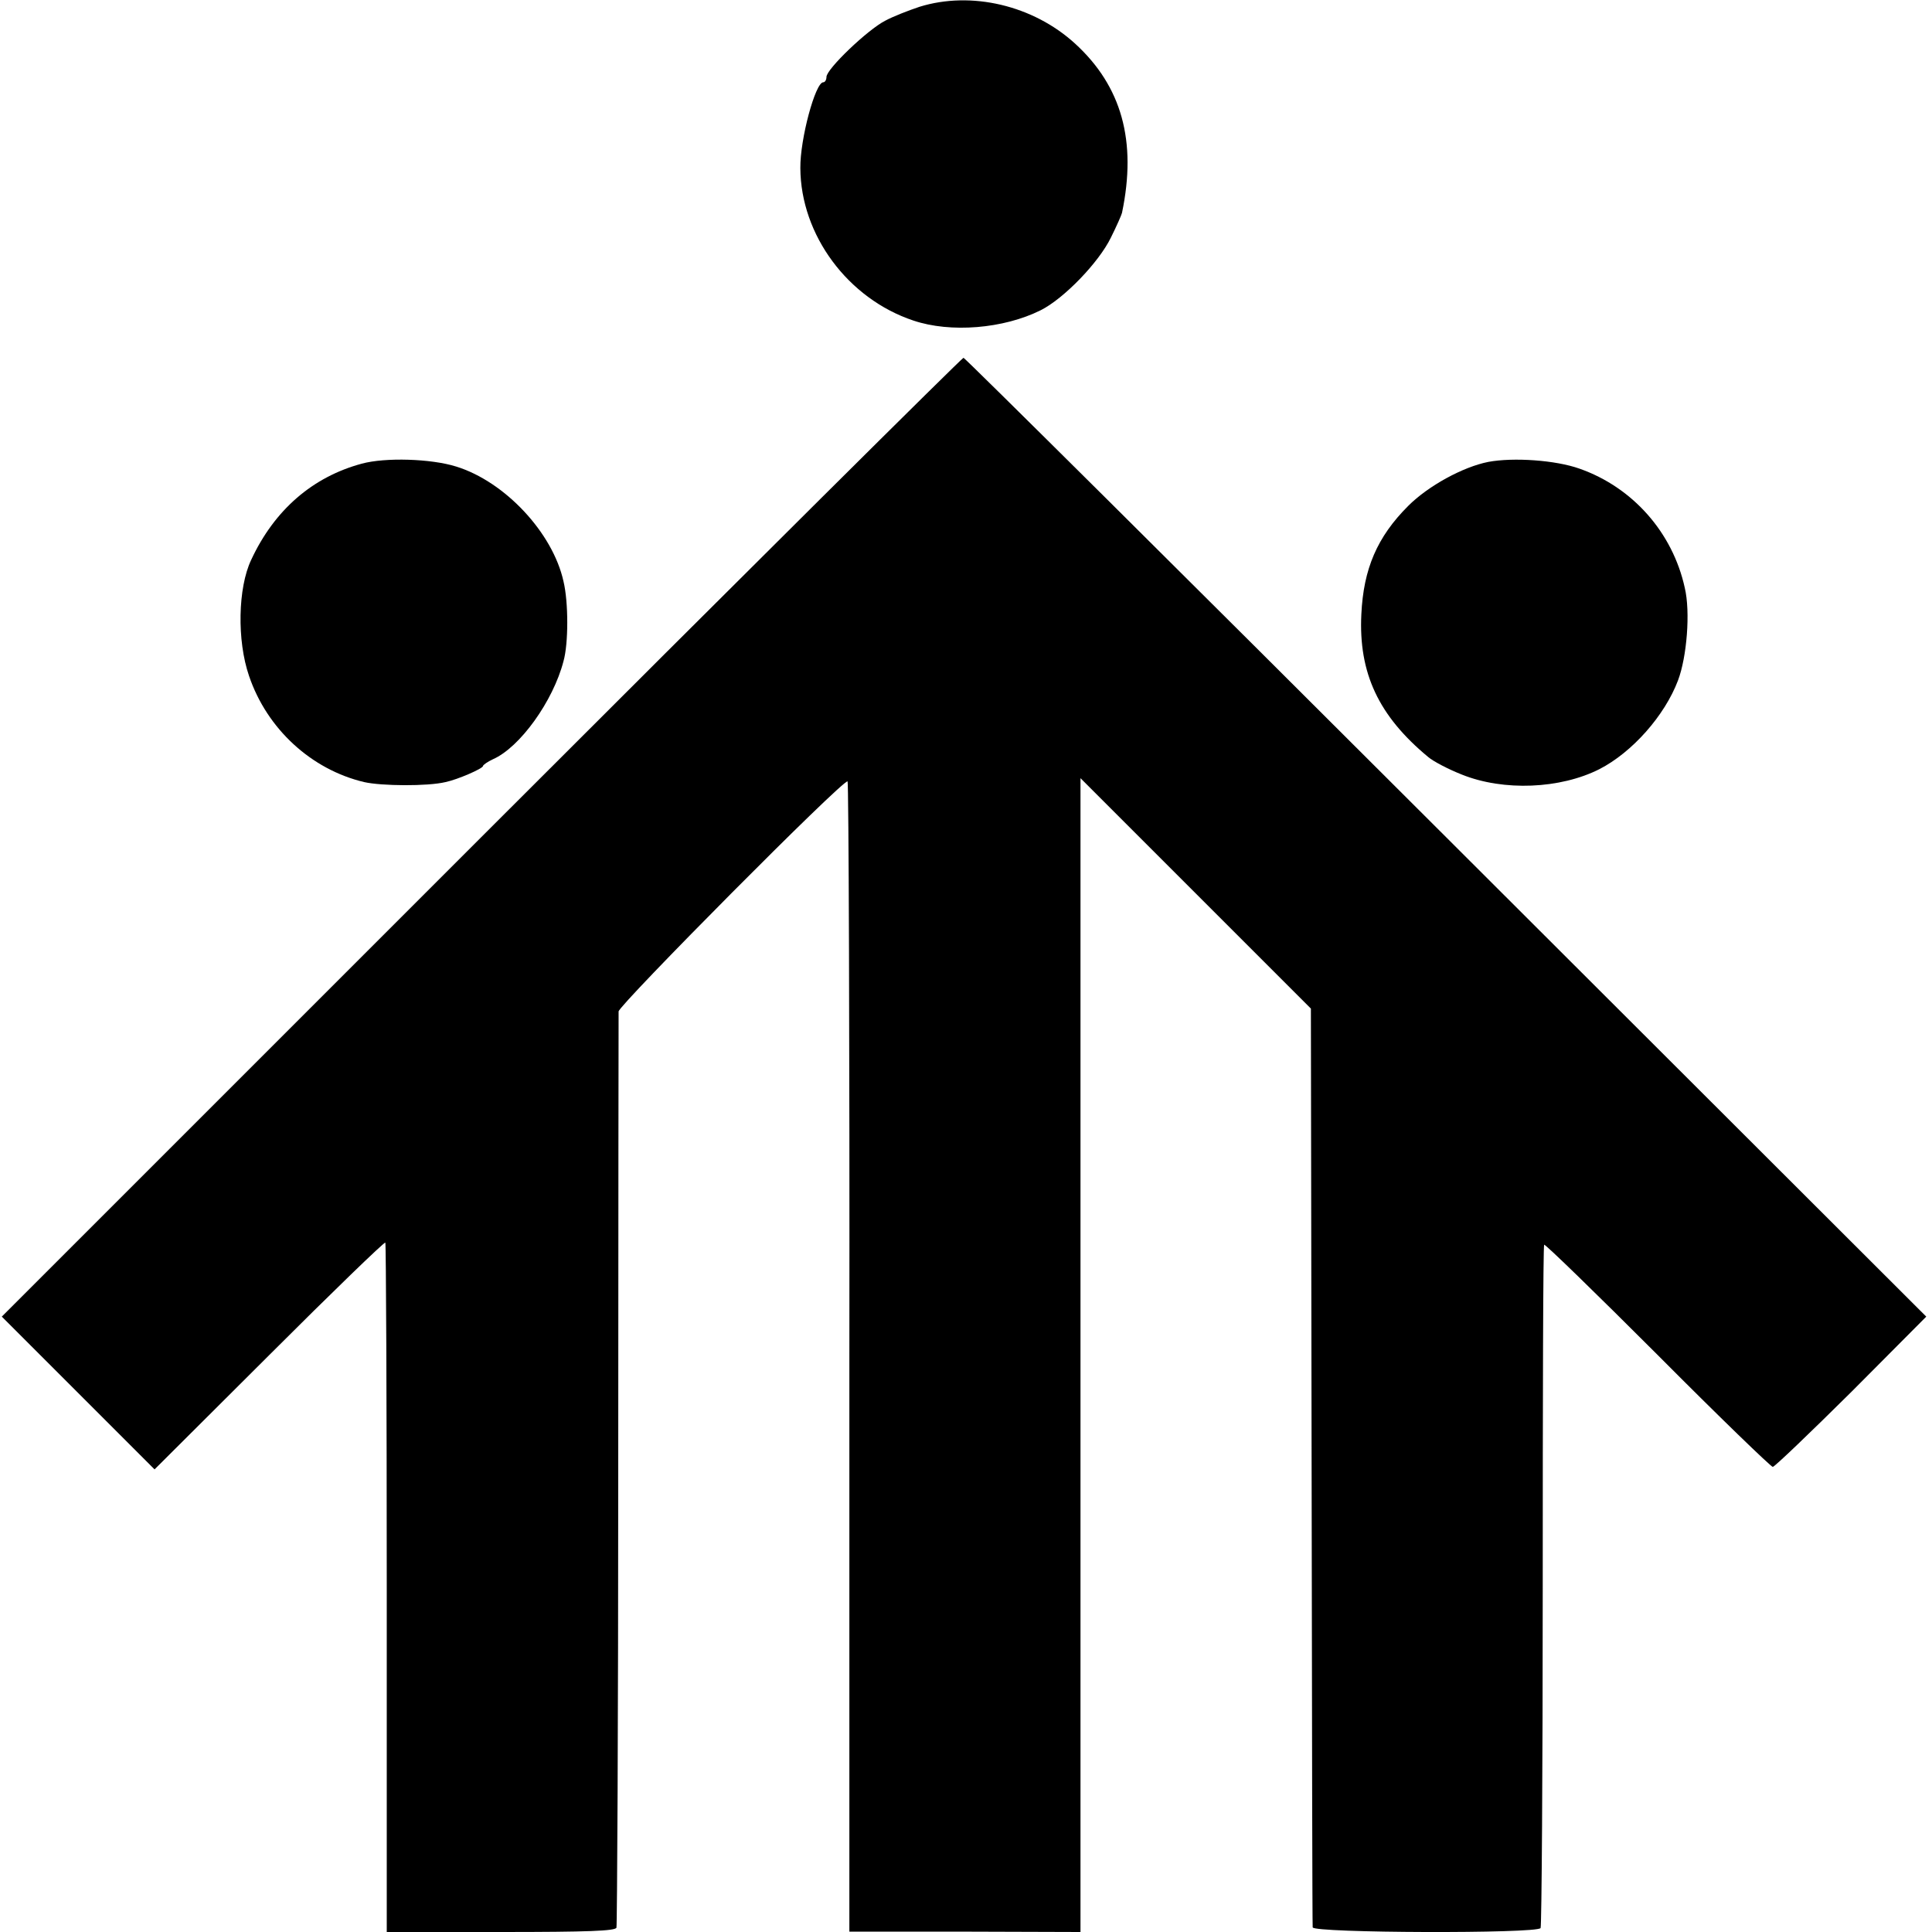 <?xml version="1.0" standalone="no"?>
<!DOCTYPE svg PUBLIC "-//W3C//DTD SVG 20010904//EN"
 "http://www.w3.org/TR/2001/REC-SVG-20010904/DTD/svg10.dtd">
<svg version="1.0" xmlns="http://www.w3.org/2000/svg"
 width="540pt" height="540pt" viewBox="0 0 540 540"
 preserveAspectRatio="xMidYMid meet">
<g transform="translate(0,540) scale(0.1,-0.1)"
fill="#000000" stroke="none">
<path d="M2570 5381 c-30 -10 -74 -27 -96 -39 -49 -25 -164 -135 -164 -157 0
-8 -4 -15 -9 -15 -22 0 -65 -159 -64 -240 1 -187 133 -365 316 -426 104 -35
252 -23 356 29 64 32 162 133 196 203 16 32 30 64 31 69 42 201 -1 354 -131
473 -117 107 -290 148 -435 103z"/>
<path d="M1345 3060 l-1340 -1340 214 -214 213 -213 320 319 c176 176 322 317
325 315 2 -3 4 -437 4 -966 l0 -961 319 0 c245 0 319 3 323 12 2 7 5 582 5
1278 0 696 1 1273 1 1283 1 18 628 650 640 643 3 -2 6 -726 5 -1609 l0 -1606
323 0 323 -1 0 1612 0 1613 322 -322 322 -322 2 -1278 c1 -703 2 -1284 3
-1290 1 -16 627 -18 637 -2 3 6 6 436 6 957 0 521 1 949 4 953 2 3 144 -135
316 -307 172 -173 318 -314 323 -314 6 1 104 95 220 210 l209 210 -1342 1340
c-738 737 -1345 1340 -1349 1340 -4 0 -611 -603 -1348 -1340z"/>
<path d="M1011 4104 c-137 -37 -244 -129 -309 -269 -37 -78 -40 -225 -6 -324
50 -148 174 -262 322 -297 49 -11 177 -12 227 0 34 7 105 38 105 45 0 3 13 12
28 19 75 33 168 162 197 274 14 49 14 165 0 223 -30 136 -164 279 -300 321
-70 22 -198 26 -264 8z"/>
<path d="M4160 4109 c-71 -14 -168 -67 -224 -123 -87 -87 -125 -176 -131 -303
-8 -164 48 -284 187 -399 14 -12 56 -34 94 -49 117 -47 275 -40 384 15 92 47
183 150 220 248 25 66 35 192 19 259 -34 155 -146 281 -294 333 -67 24 -185
32 -255 19z"/>
</g>
</svg>
